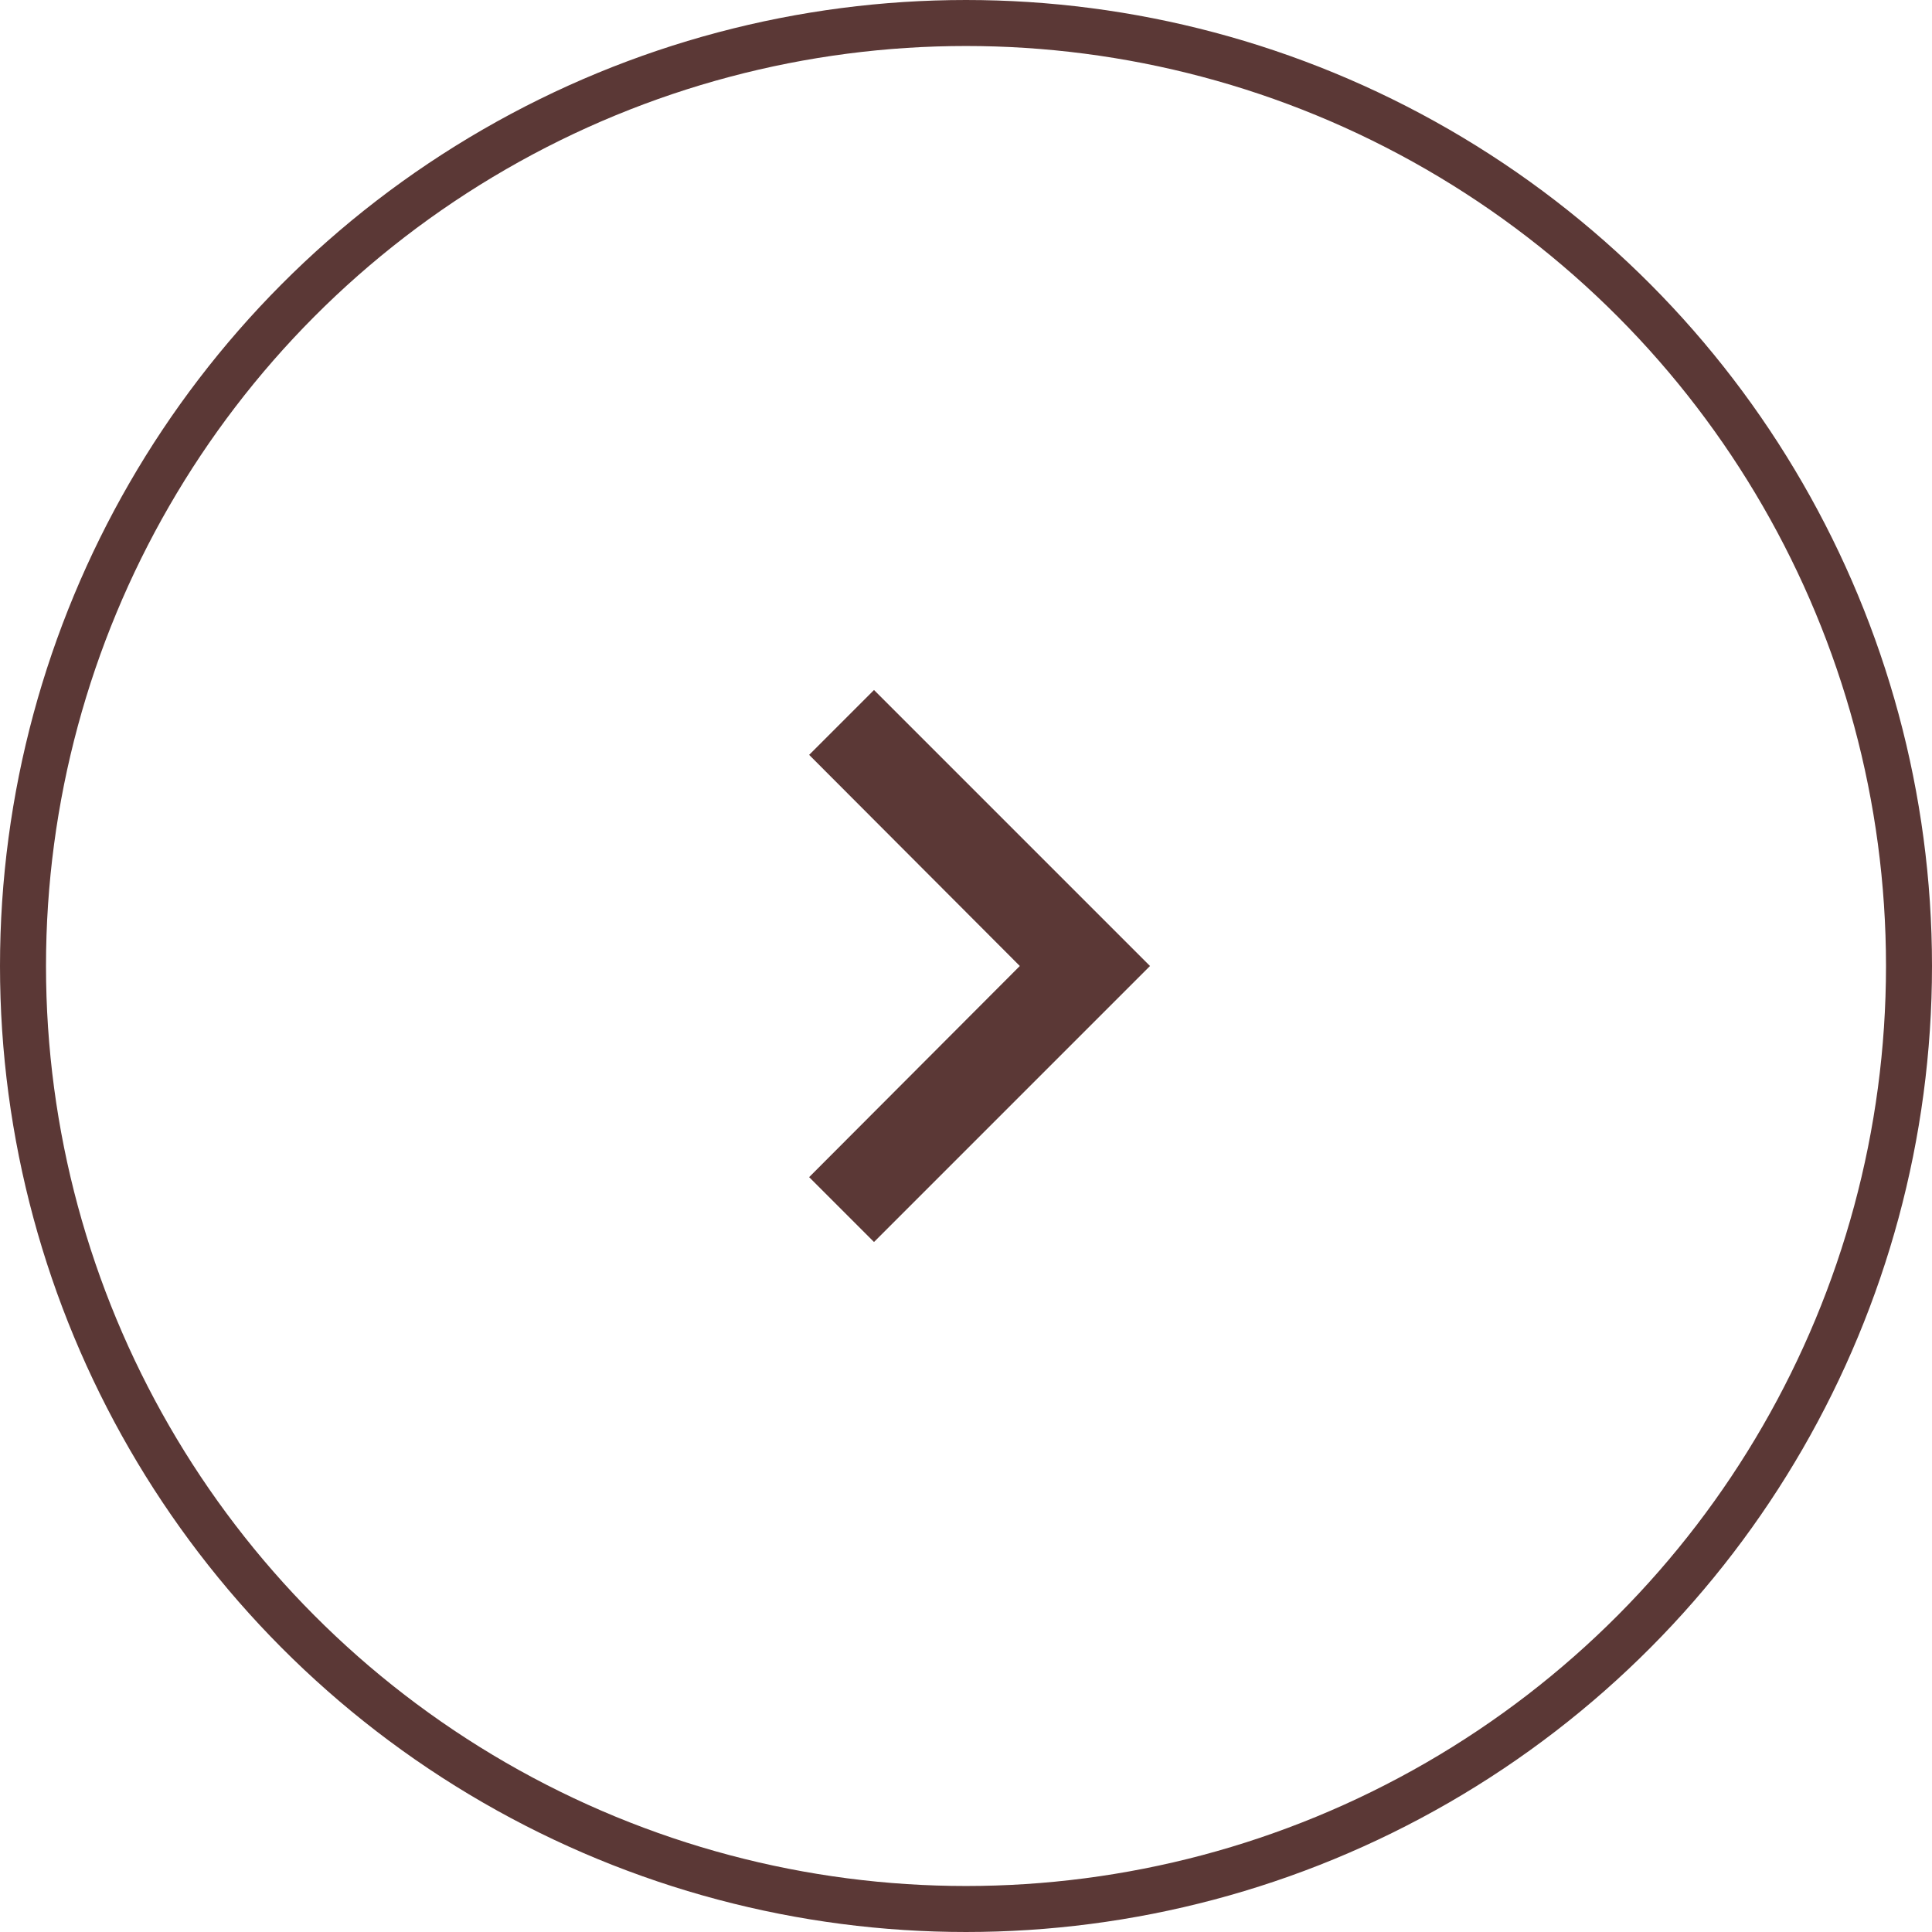 <?xml version="1.0" encoding="UTF-8"?> <svg xmlns="http://www.w3.org/2000/svg" width="42" height="42" viewBox="0 0 42 42" fill="none"><g clip-path="url(#clip0_390_443)"><circle cx="21" cy="21" r="20.5" transform="rotate(-180 21 21)" stroke="#5B3836"></circle><path d="M17.59 16.41L22.17 21L17.59 25.59L19 27L25 21L19 15L17.59 16.41Z" fill="#5B3836"></path></g><defs><clipPath id="clip0_390_443"><rect width="42" height="42" fill="white" transform="matrix(-1 0 0 -1 42 42)"></rect></clipPath></defs></svg> 